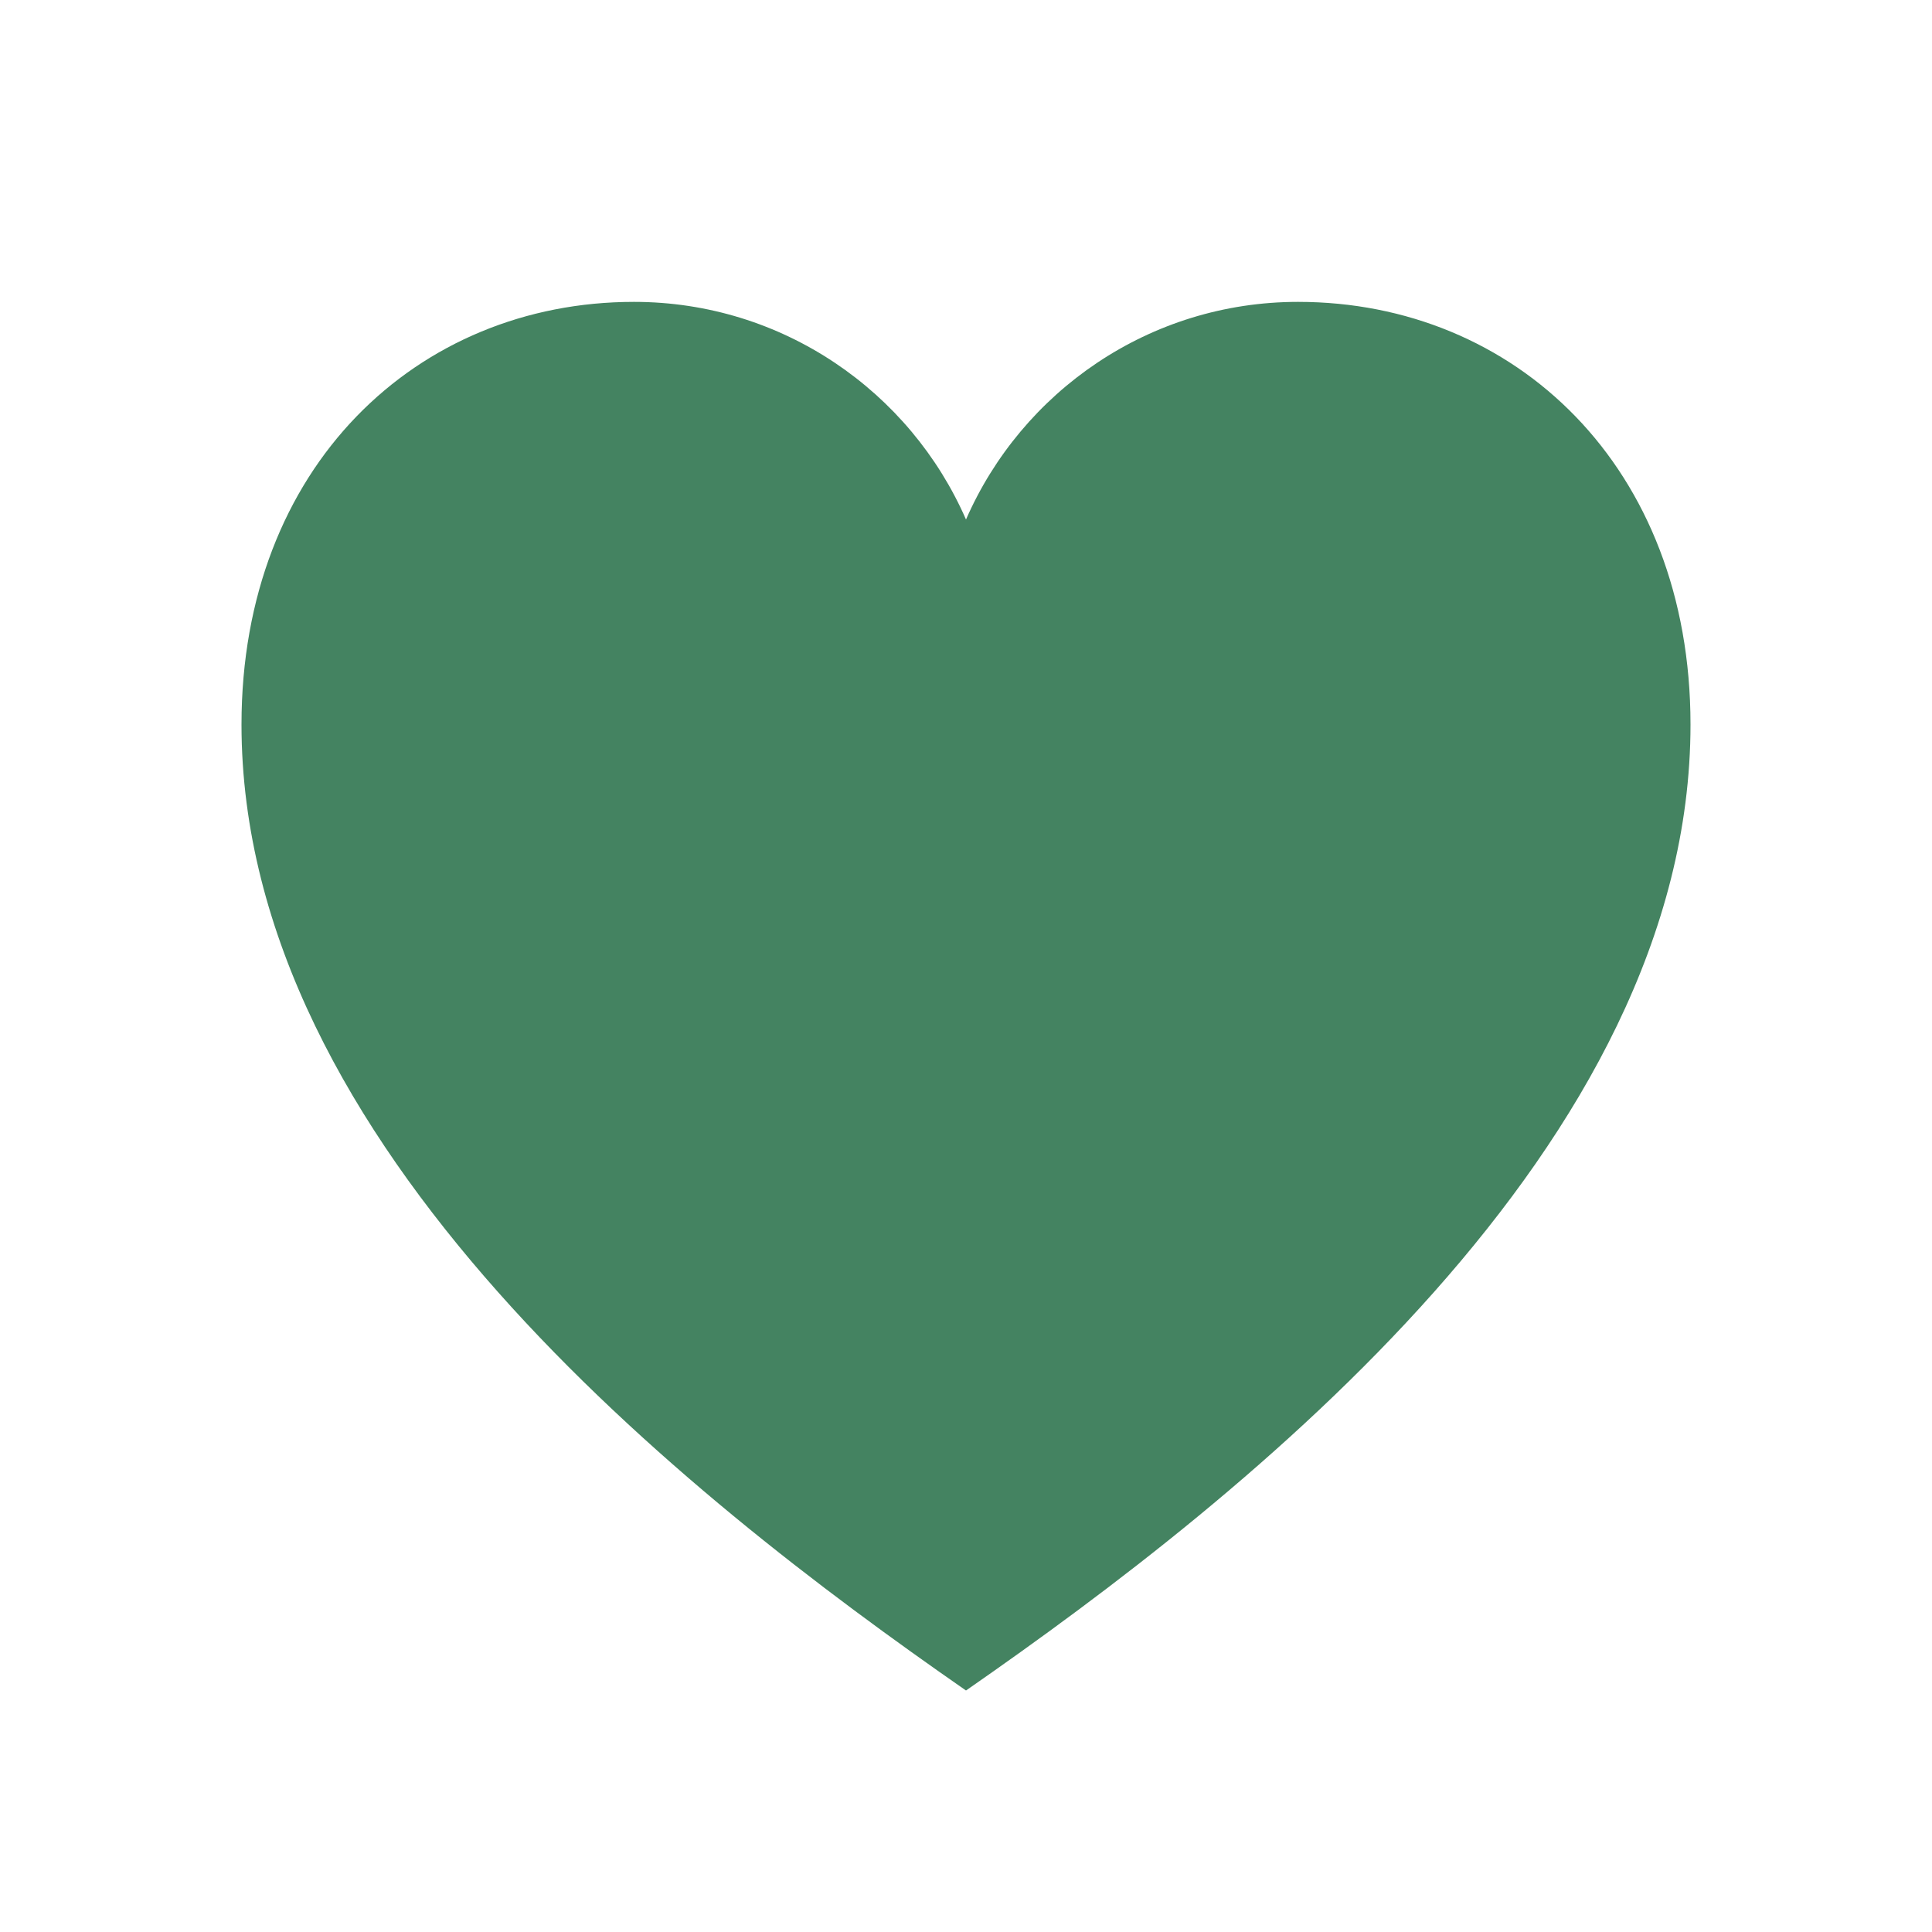 <svg xmlns="http://www.w3.org/2000/svg"  viewBox="0 0 64 64"><defs fill="#448361" /><path  d="m56,24c0,13.95-14.65,25.51-24,32-9.35-6.49-24-18.05-24-32,0-8.54,5.82-14,13-14,4.92,0,9.15,2.97,11,7.21,1.85-4.24,6.08-7.21,11-7.21,7.18,0,13,5.46,13,14Z" fill="#448361" /></svg>